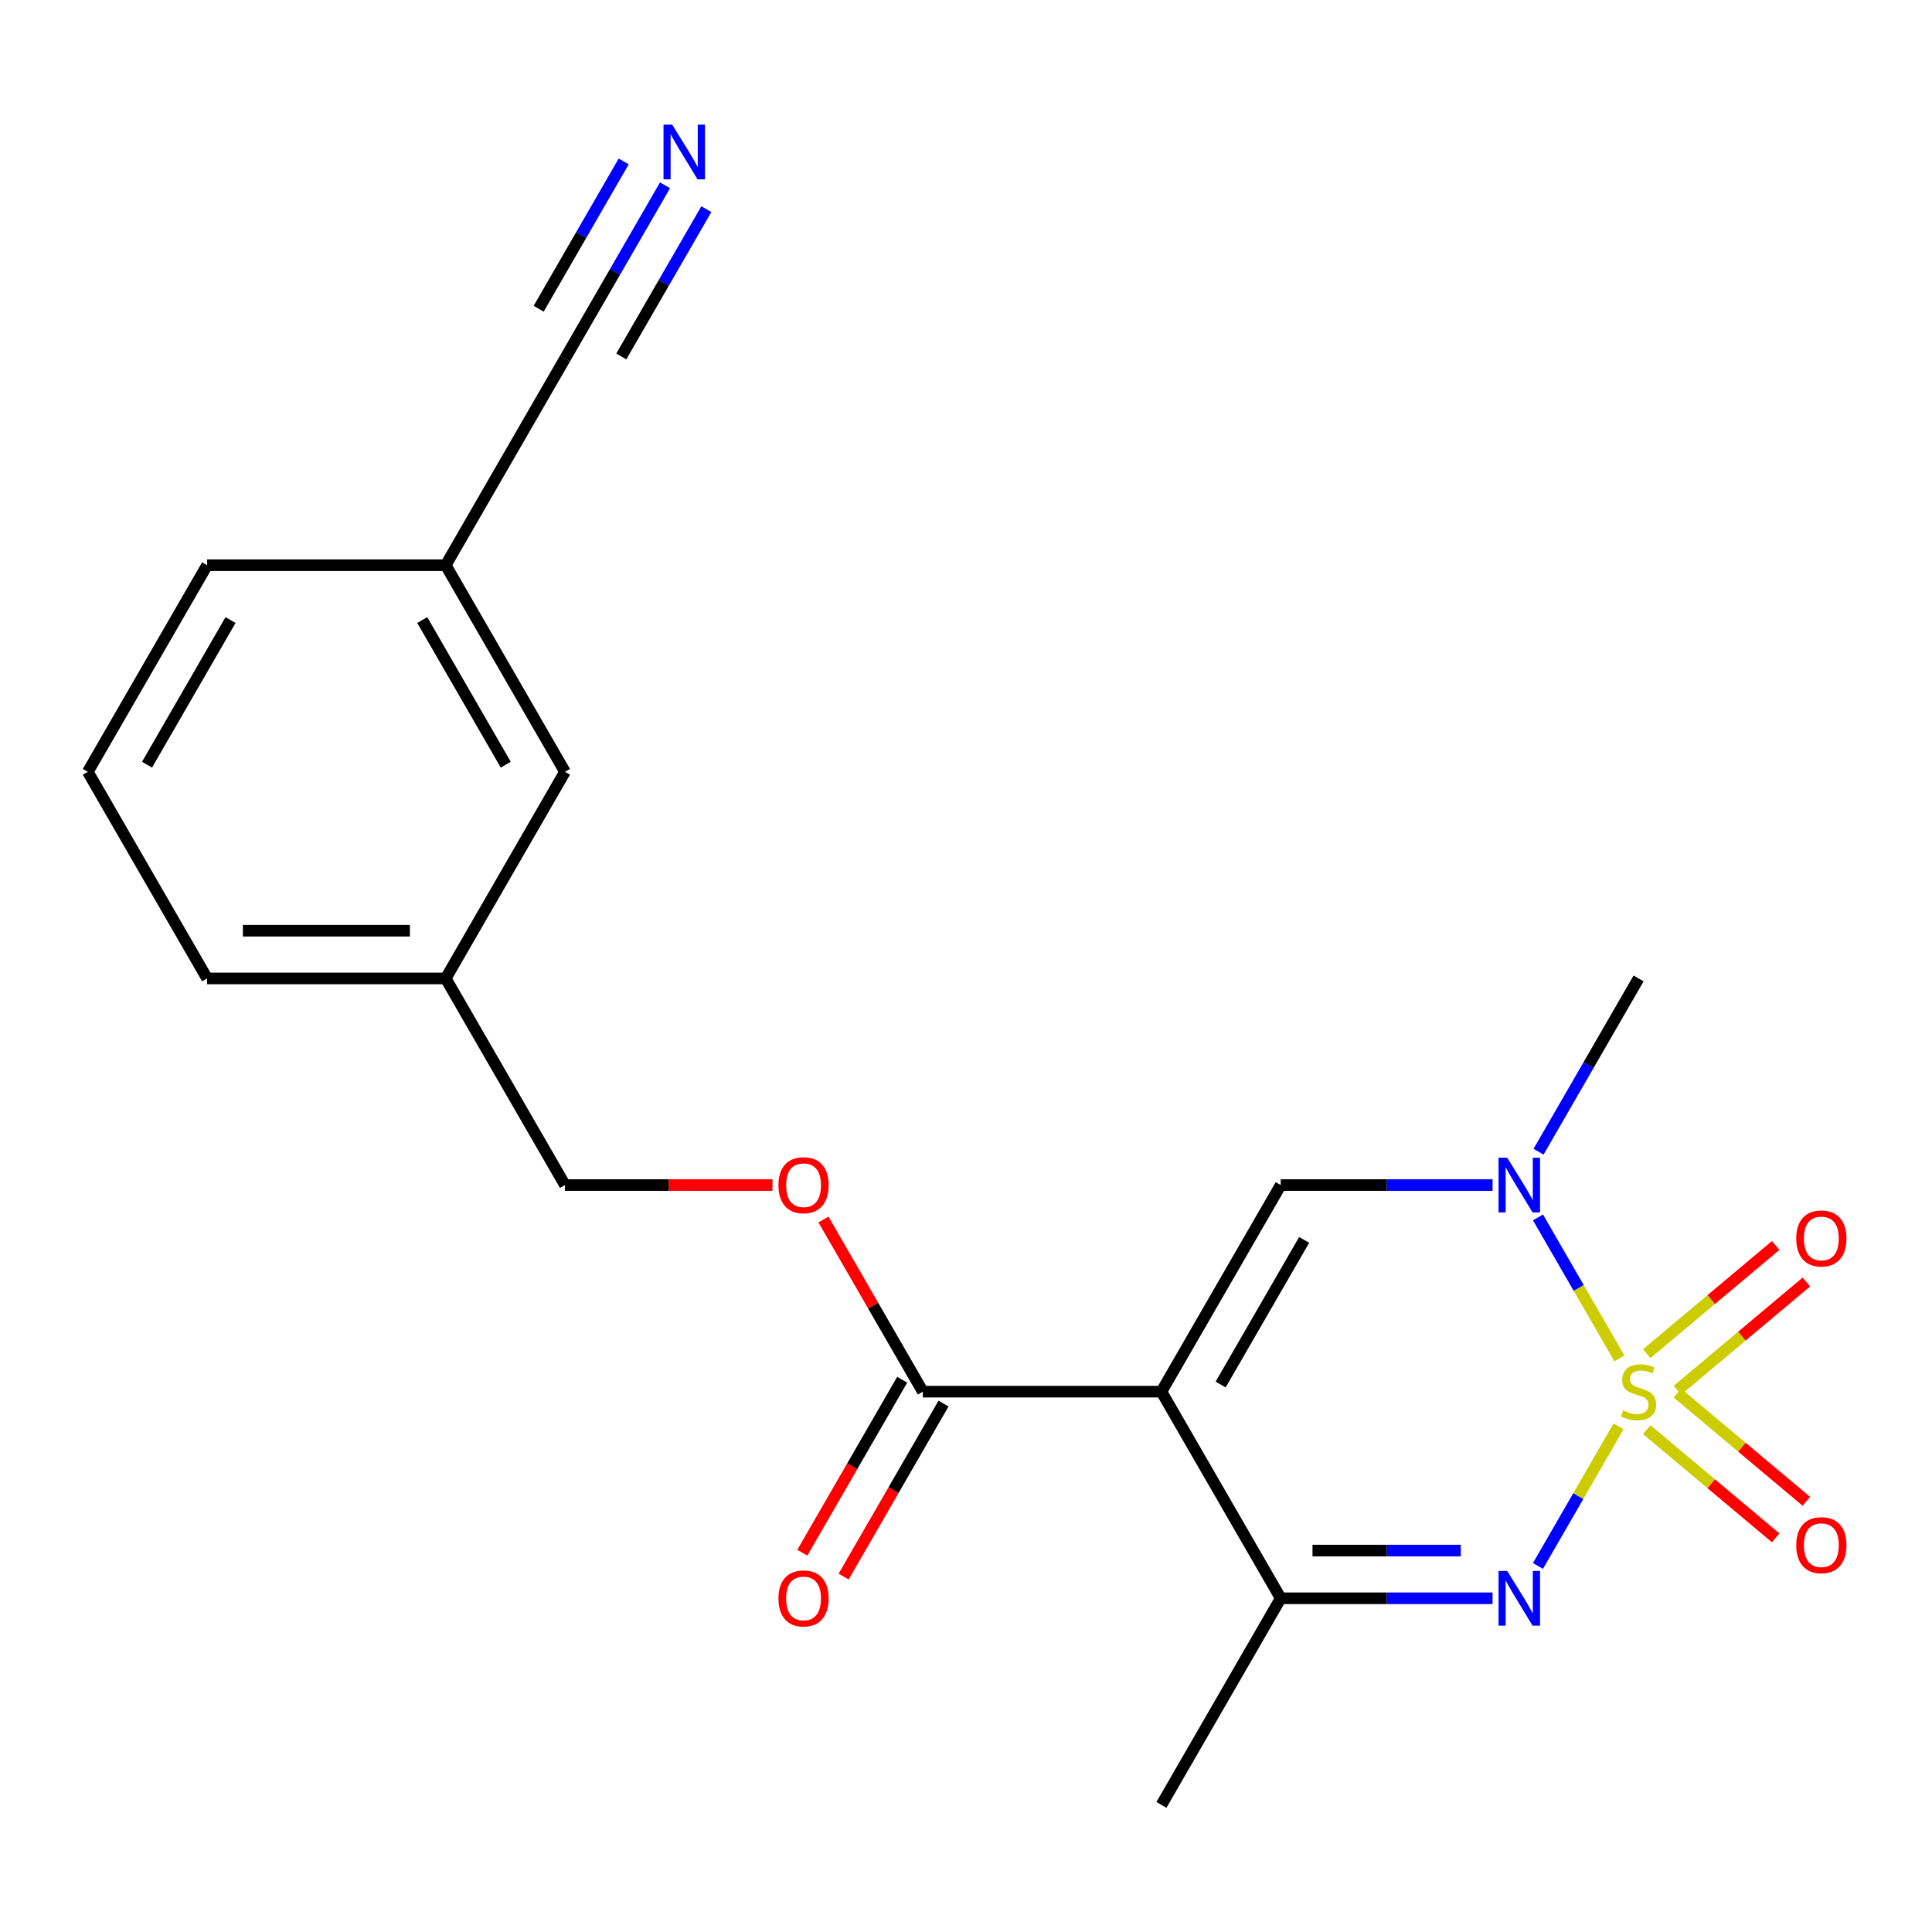 <?xml version='1.0' encoding='iso-8859-1'?>
<svg version='1.1' baseProfile='full'
              xmlns='http://www.w3.org/2000/svg'
                      xmlns:rdkit='http://www.rdkit.org/xml'
                      xmlns:xlink='http://www.w3.org/1999/xlink'
                  xml:space='preserve'
width='1000px' height='1000px' viewBox='0 0 1000 1000'>
<!-- END OF HEADER -->
<rect style='opacity:1.0;fill:#FFFFFF;stroke:none' width='1000' height='1000' x='0' y='0'> </rect>
<path class='bond-1' d='M 837.758,738.291 L 816.902,774.416' style='fill:none;fill-rule:evenodd;stroke:#CCCC00;stroke-width:6px;stroke-linecap:butt;stroke-linejoin:miter;stroke-opacity:1' />
<path class='bond-1' d='M 816.902,774.416 L 796.045,810.54' style='fill:none;fill-rule:evenodd;stroke:#0000FF;stroke-width:6px;stroke-linecap:butt;stroke-linejoin:miter;stroke-opacity:1' />
<path class='bond-2' d='M 838.197,703.117 L 817.127,666.624' style='fill:none;fill-rule:evenodd;stroke:#CCCC00;stroke-width:6px;stroke-linecap:butt;stroke-linejoin:miter;stroke-opacity:1' />
<path class='bond-2' d='M 817.127,666.624 L 796.058,630.13' style='fill:none;fill-rule:evenodd;stroke:#0000FF;stroke-width:6px;stroke-linecap:butt;stroke-linejoin:miter;stroke-opacity:1' />
<path class='bond-6' d='M 868.236,719.574 L 901.607,691.573' style='fill:none;fill-rule:evenodd;stroke:#CCCC00;stroke-width:6px;stroke-linecap:butt;stroke-linejoin:miter;stroke-opacity:1' />
<path class='bond-6' d='M 901.607,691.573 L 934.977,663.572' style='fill:none;fill-rule:evenodd;stroke:#FF0000;stroke-width:6px;stroke-linecap:butt;stroke-linejoin:miter;stroke-opacity:1' />
<path class='bond-6' d='M 852.361,700.655 L 885.731,672.654' style='fill:none;fill-rule:evenodd;stroke:#CCCC00;stroke-width:6px;stroke-linecap:butt;stroke-linejoin:miter;stroke-opacity:1' />
<path class='bond-6' d='M 885.731,672.654 L 919.101,644.653' style='fill:none;fill-rule:evenodd;stroke:#FF0000;stroke-width:6px;stroke-linecap:butt;stroke-linejoin:miter;stroke-opacity:1' />
<path class='bond-7' d='M 852.361,739.993 L 885.731,767.994' style='fill:none;fill-rule:evenodd;stroke:#CCCC00;stroke-width:6px;stroke-linecap:butt;stroke-linejoin:miter;stroke-opacity:1' />
<path class='bond-7' d='M 885.731,767.994 L 919.101,795.995' style='fill:none;fill-rule:evenodd;stroke:#FF0000;stroke-width:6px;stroke-linecap:butt;stroke-linejoin:miter;stroke-opacity:1' />
<path class='bond-7' d='M 868.236,721.074 L 901.607,749.075' style='fill:none;fill-rule:evenodd;stroke:#CCCC00;stroke-width:6px;stroke-linecap:butt;stroke-linejoin:miter;stroke-opacity:1' />
<path class='bond-7' d='M 901.607,749.075 L 934.977,777.076' style='fill:none;fill-rule:evenodd;stroke:#FF0000;stroke-width:6px;stroke-linecap:butt;stroke-linejoin:miter;stroke-opacity:1' />
<path class='bond-0' d='M 601.154,720.324 L 662.898,613.38' style='fill:none;fill-rule:evenodd;stroke:#000000;stroke-width:6px;stroke-linecap:butt;stroke-linejoin:miter;stroke-opacity:1' />
<path class='bond-0' d='M 631.804,716.631 L 675.025,641.77' style='fill:none;fill-rule:evenodd;stroke:#000000;stroke-width:6px;stroke-linecap:butt;stroke-linejoin:miter;stroke-opacity:1' />
<path class='bond-5' d='M 601.154,720.324 L 477.665,720.324' style='fill:none;fill-rule:evenodd;stroke:#000000;stroke-width:6px;stroke-linecap:butt;stroke-linejoin:miter;stroke-opacity:1' />
<path class='bond-21' d='M 601.154,720.324 L 662.898,827.268' style='fill:none;fill-rule:evenodd;stroke:#000000;stroke-width:6px;stroke-linecap:butt;stroke-linejoin:miter;stroke-opacity:1' />
<path class='bond-4' d='M 772.56,827.268 L 717.729,827.268' style='fill:none;fill-rule:evenodd;stroke:#0000FF;stroke-width:6px;stroke-linecap:butt;stroke-linejoin:miter;stroke-opacity:1' />
<path class='bond-4' d='M 717.729,827.268 L 662.898,827.268' style='fill:none;fill-rule:evenodd;stroke:#000000;stroke-width:6px;stroke-linecap:butt;stroke-linejoin:miter;stroke-opacity:1' />
<path class='bond-4' d='M 756.111,802.571 L 717.729,802.571' style='fill:none;fill-rule:evenodd;stroke:#0000FF;stroke-width:6px;stroke-linecap:butt;stroke-linejoin:miter;stroke-opacity:1' />
<path class='bond-4' d='M 717.729,802.571 L 679.347,802.571' style='fill:none;fill-rule:evenodd;stroke:#000000;stroke-width:6px;stroke-linecap:butt;stroke-linejoin:miter;stroke-opacity:1' />
<path class='bond-3' d='M 772.56,613.38 L 717.729,613.38' style='fill:none;fill-rule:evenodd;stroke:#0000FF;stroke-width:6px;stroke-linecap:butt;stroke-linejoin:miter;stroke-opacity:1' />
<path class='bond-3' d='M 717.729,613.38 L 662.898,613.38' style='fill:none;fill-rule:evenodd;stroke:#000000;stroke-width:6px;stroke-linecap:butt;stroke-linejoin:miter;stroke-opacity:1' />
<path class='bond-15' d='M 796.345,596.132 L 822.238,551.284' style='fill:none;fill-rule:evenodd;stroke:#0000FF;stroke-width:6px;stroke-linecap:butt;stroke-linejoin:miter;stroke-opacity:1' />
<path class='bond-15' d='M 822.238,551.284 L 848.131,506.435' style='fill:none;fill-rule:evenodd;stroke:#000000;stroke-width:6px;stroke-linecap:butt;stroke-linejoin:miter;stroke-opacity:1' />
<path class='bond-17' d='M 662.898,827.268 L 601.154,934.213' style='fill:none;fill-rule:evenodd;stroke:#000000;stroke-width:6px;stroke-linecap:butt;stroke-linejoin:miter;stroke-opacity:1' />
<path class='bond-10' d='M 477.665,720.324 L 451.945,675.775' style='fill:none;fill-rule:evenodd;stroke:#000000;stroke-width:6px;stroke-linecap:butt;stroke-linejoin:miter;stroke-opacity:1' />
<path class='bond-10' d='M 451.945,675.775 L 426.225,631.227' style='fill:none;fill-rule:evenodd;stroke:#FF0000;stroke-width:6px;stroke-linecap:butt;stroke-linejoin:miter;stroke-opacity:1' />
<path class='bond-11' d='M 466.971,714.15 L 441.124,758.918' style='fill:none;fill-rule:evenodd;stroke:#000000;stroke-width:6px;stroke-linecap:butt;stroke-linejoin:miter;stroke-opacity:1' />
<path class='bond-11' d='M 441.124,758.918 L 415.276,803.687' style='fill:none;fill-rule:evenodd;stroke:#FF0000;stroke-width:6px;stroke-linecap:butt;stroke-linejoin:miter;stroke-opacity:1' />
<path class='bond-11' d='M 488.36,726.499 L 462.512,771.267' style='fill:none;fill-rule:evenodd;stroke:#000000;stroke-width:6px;stroke-linecap:butt;stroke-linejoin:miter;stroke-opacity:1' />
<path class='bond-11' d='M 462.512,771.267 L 436.665,816.036' style='fill:none;fill-rule:evenodd;stroke:#FF0000;stroke-width:6px;stroke-linecap:butt;stroke-linejoin:miter;stroke-opacity:1' />
<path class='bond-8' d='M 344.219,95.905 L 318.325,140.754' style='fill:none;fill-rule:evenodd;stroke:#0000FF;stroke-width:6px;stroke-linecap:butt;stroke-linejoin:miter;stroke-opacity:1' />
<path class='bond-8' d='M 318.325,140.754 L 292.432,185.602' style='fill:none;fill-rule:evenodd;stroke:#000000;stroke-width:6px;stroke-linecap:butt;stroke-linejoin:miter;stroke-opacity:1' />
<path class='bond-8' d='M 322.83,83.556 L 300.82,121.677' style='fill:none;fill-rule:evenodd;stroke:#0000FF;stroke-width:6px;stroke-linecap:butt;stroke-linejoin:miter;stroke-opacity:1' />
<path class='bond-8' d='M 300.82,121.677 L 278.811,159.799' style='fill:none;fill-rule:evenodd;stroke:#000000;stroke-width:6px;stroke-linecap:butt;stroke-linejoin:miter;stroke-opacity:1' />
<path class='bond-8' d='M 365.608,108.254 L 343.598,146.375' style='fill:none;fill-rule:evenodd;stroke:#0000FF;stroke-width:6px;stroke-linecap:butt;stroke-linejoin:miter;stroke-opacity:1' />
<path class='bond-8' d='M 343.598,146.375 L 321.589,184.496' style='fill:none;fill-rule:evenodd;stroke:#000000;stroke-width:6px;stroke-linecap:butt;stroke-linejoin:miter;stroke-opacity:1' />
<path class='bond-9' d='M 292.432,185.602 L 230.688,292.547' style='fill:none;fill-rule:evenodd;stroke:#000000;stroke-width:6px;stroke-linecap:butt;stroke-linejoin:miter;stroke-opacity:1' />
<path class='bond-13' d='M 399.834,613.38 L 346.133,613.38' style='fill:none;fill-rule:evenodd;stroke:#FF0000;stroke-width:6px;stroke-linecap:butt;stroke-linejoin:miter;stroke-opacity:1' />
<path class='bond-13' d='M 346.133,613.38 L 292.432,613.38' style='fill:none;fill-rule:evenodd;stroke:#000000;stroke-width:6px;stroke-linecap:butt;stroke-linejoin:miter;stroke-opacity:1' />
<path class='bond-12' d='M 230.688,292.547 L 292.432,399.491' style='fill:none;fill-rule:evenodd;stroke:#000000;stroke-width:6px;stroke-linecap:butt;stroke-linejoin:miter;stroke-opacity:1' />
<path class='bond-12' d='M 218.56,320.937 L 261.781,395.798' style='fill:none;fill-rule:evenodd;stroke:#000000;stroke-width:6px;stroke-linecap:butt;stroke-linejoin:miter;stroke-opacity:1' />
<path class='bond-22' d='M 230.688,292.547 L 107.199,292.547' style='fill:none;fill-rule:evenodd;stroke:#000000;stroke-width:6px;stroke-linecap:butt;stroke-linejoin:miter;stroke-opacity:1' />
<path class='bond-16' d='M 292.432,613.38 L 230.688,506.435' style='fill:none;fill-rule:evenodd;stroke:#000000;stroke-width:6px;stroke-linecap:butt;stroke-linejoin:miter;stroke-opacity:1' />
<path class='bond-14' d='M 292.432,399.491 L 230.688,506.435' style='fill:none;fill-rule:evenodd;stroke:#000000;stroke-width:6px;stroke-linecap:butt;stroke-linejoin:miter;stroke-opacity:1' />
<path class='bond-20' d='M 230.688,506.435 L 107.199,506.435' style='fill:none;fill-rule:evenodd;stroke:#000000;stroke-width:6px;stroke-linecap:butt;stroke-linejoin:miter;stroke-opacity:1' />
<path class='bond-20' d='M 212.164,481.738 L 125.722,481.738' style='fill:none;fill-rule:evenodd;stroke:#000000;stroke-width:6px;stroke-linecap:butt;stroke-linejoin:miter;stroke-opacity:1' />
<path class='bond-18' d='M 45.455,399.491 L 107.199,506.435' style='fill:none;fill-rule:evenodd;stroke:#000000;stroke-width:6px;stroke-linecap:butt;stroke-linejoin:miter;stroke-opacity:1' />
<path class='bond-19' d='M 45.455,399.491 L 107.199,292.547' style='fill:none;fill-rule:evenodd;stroke:#000000;stroke-width:6px;stroke-linecap:butt;stroke-linejoin:miter;stroke-opacity:1' />
<path class='bond-19' d='M 76.105,395.798 L 119.326,320.937' style='fill:none;fill-rule:evenodd;stroke:#000000;stroke-width:6px;stroke-linecap:butt;stroke-linejoin:miter;stroke-opacity:1' />
<path  class='atom-0' d='M 840.131 730.044
Q 840.451 730.164, 841.771 730.724
Q 843.091 731.284, 844.531 731.644
Q 846.011 731.964, 847.451 731.964
Q 850.131 731.964, 851.691 730.684
Q 853.251 729.364, 853.251 727.084
Q 853.251 725.524, 852.451 724.564
Q 851.691 723.604, 850.491 723.084
Q 849.291 722.564, 847.291 721.964
Q 844.771 721.204, 843.251 720.484
Q 841.771 719.764, 840.691 718.244
Q 839.651 716.724, 839.651 714.164
Q 839.651 710.604, 842.051 708.404
Q 844.491 706.204, 849.291 706.204
Q 852.571 706.204, 856.291 707.764
L 855.371 710.844
Q 851.971 709.444, 849.411 709.444
Q 846.651 709.444, 845.131 710.604
Q 843.611 711.724, 843.651 713.684
Q 843.651 715.204, 844.411 716.124
Q 845.211 717.044, 846.331 717.564
Q 847.491 718.084, 849.411 718.684
Q 851.971 719.484, 853.491 720.284
Q 855.011 721.084, 856.091 722.724
Q 857.211 724.324, 857.211 727.084
Q 857.211 731.004, 854.571 733.124
Q 851.971 735.204, 847.611 735.204
Q 845.091 735.204, 843.171 734.644
Q 841.291 734.124, 839.051 733.204
L 840.131 730.044
' fill='#CCCC00'/>
<path  class='atom-2' d='M 780.127 813.108
L 789.407 828.108
Q 790.327 829.588, 791.807 832.268
Q 793.287 834.948, 793.367 835.108
L 793.367 813.108
L 797.127 813.108
L 797.127 841.428
L 793.247 841.428
L 783.287 825.028
Q 782.127 823.108, 780.887 820.908
Q 779.687 818.708, 779.327 818.028
L 779.327 841.428
L 775.647 841.428
L 775.647 813.108
L 780.127 813.108
' fill='#0000FF'/>
<path  class='atom-3' d='M 780.127 599.22
L 789.407 614.22
Q 790.327 615.7, 791.807 618.38
Q 793.287 621.06, 793.367 621.22
L 793.367 599.22
L 797.127 599.22
L 797.127 627.54
L 793.247 627.54
L 783.287 611.14
Q 782.127 609.22, 780.887 607.02
Q 779.687 604.82, 779.327 604.14
L 779.327 627.54
L 775.647 627.54
L 775.647 599.22
L 780.127 599.22
' fill='#0000FF'/>
<path  class='atom-7' d='M 929.729 641.027
Q 929.729 634.227, 933.089 630.427
Q 936.449 626.627, 942.729 626.627
Q 949.009 626.627, 952.369 630.427
Q 955.729 634.227, 955.729 641.027
Q 955.729 647.907, 952.329 651.827
Q 948.929 655.707, 942.729 655.707
Q 936.489 655.707, 933.089 651.827
Q 929.729 647.947, 929.729 641.027
M 942.729 652.507
Q 947.049 652.507, 949.369 649.627
Q 951.729 646.707, 951.729 641.027
Q 951.729 635.467, 949.369 632.667
Q 947.049 629.827, 942.729 629.827
Q 938.409 629.827, 936.049 632.627
Q 933.729 635.427, 933.729 641.027
Q 933.729 646.747, 936.049 649.627
Q 938.409 652.507, 942.729 652.507
' fill='#FF0000'/>
<path  class='atom-8' d='M 929.729 799.781
Q 929.729 792.981, 933.089 789.181
Q 936.449 785.381, 942.729 785.381
Q 949.009 785.381, 952.369 789.181
Q 955.729 792.981, 955.729 799.781
Q 955.729 806.661, 952.329 810.581
Q 948.929 814.461, 942.729 814.461
Q 936.489 814.461, 933.089 810.581
Q 929.729 806.701, 929.729 799.781
M 942.729 811.261
Q 947.049 811.261, 949.369 808.381
Q 951.729 805.461, 951.729 799.781
Q 951.729 794.221, 949.369 791.421
Q 947.049 788.581, 942.729 788.581
Q 938.409 788.581, 936.049 791.381
Q 933.729 794.181, 933.729 799.781
Q 933.729 805.501, 936.049 808.381
Q 938.409 811.261, 942.729 811.261
' fill='#FF0000'/>
<path  class='atom-9' d='M 347.916 64.498
L 357.196 79.498
Q 358.116 80.978, 359.596 83.658
Q 361.076 86.338, 361.156 86.498
L 361.156 64.498
L 364.916 64.498
L 364.916 92.818
L 361.036 92.818
L 351.076 76.418
Q 349.916 74.498, 348.676 72.298
Q 347.476 70.098, 347.116 69.418
L 347.116 92.818
L 343.436 92.818
L 343.436 64.498
L 347.916 64.498
' fill='#0000FF'/>
<path  class='atom-11' d='M 402.921 613.46
Q 402.921 606.66, 406.281 602.86
Q 409.641 599.06, 415.921 599.06
Q 422.201 599.06, 425.561 602.86
Q 428.921 606.66, 428.921 613.46
Q 428.921 620.34, 425.521 624.26
Q 422.121 628.14, 415.921 628.14
Q 409.681 628.14, 406.281 624.26
Q 402.921 620.38, 402.921 613.46
M 415.921 624.94
Q 420.241 624.94, 422.561 622.06
Q 424.921 619.14, 424.921 613.46
Q 424.921 607.9, 422.561 605.1
Q 420.241 602.26, 415.921 602.26
Q 411.601 602.26, 409.241 605.06
Q 406.921 607.86, 406.921 613.46
Q 406.921 619.18, 409.241 622.06
Q 411.601 624.94, 415.921 624.94
' fill='#FF0000'/>
<path  class='atom-12' d='M 402.921 827.348
Q 402.921 820.548, 406.281 816.748
Q 409.641 812.948, 415.921 812.948
Q 422.201 812.948, 425.561 816.748
Q 428.921 820.548, 428.921 827.348
Q 428.921 834.228, 425.521 838.148
Q 422.121 842.028, 415.921 842.028
Q 409.681 842.028, 406.281 838.148
Q 402.921 834.268, 402.921 827.348
M 415.921 838.828
Q 420.241 838.828, 422.561 835.948
Q 424.921 833.028, 424.921 827.348
Q 424.921 821.788, 422.561 818.988
Q 420.241 816.148, 415.921 816.148
Q 411.601 816.148, 409.241 818.948
Q 406.921 821.748, 406.921 827.348
Q 406.921 833.068, 409.241 835.948
Q 411.601 838.828, 415.921 838.828
' fill='#FF0000'/>
</svg>
